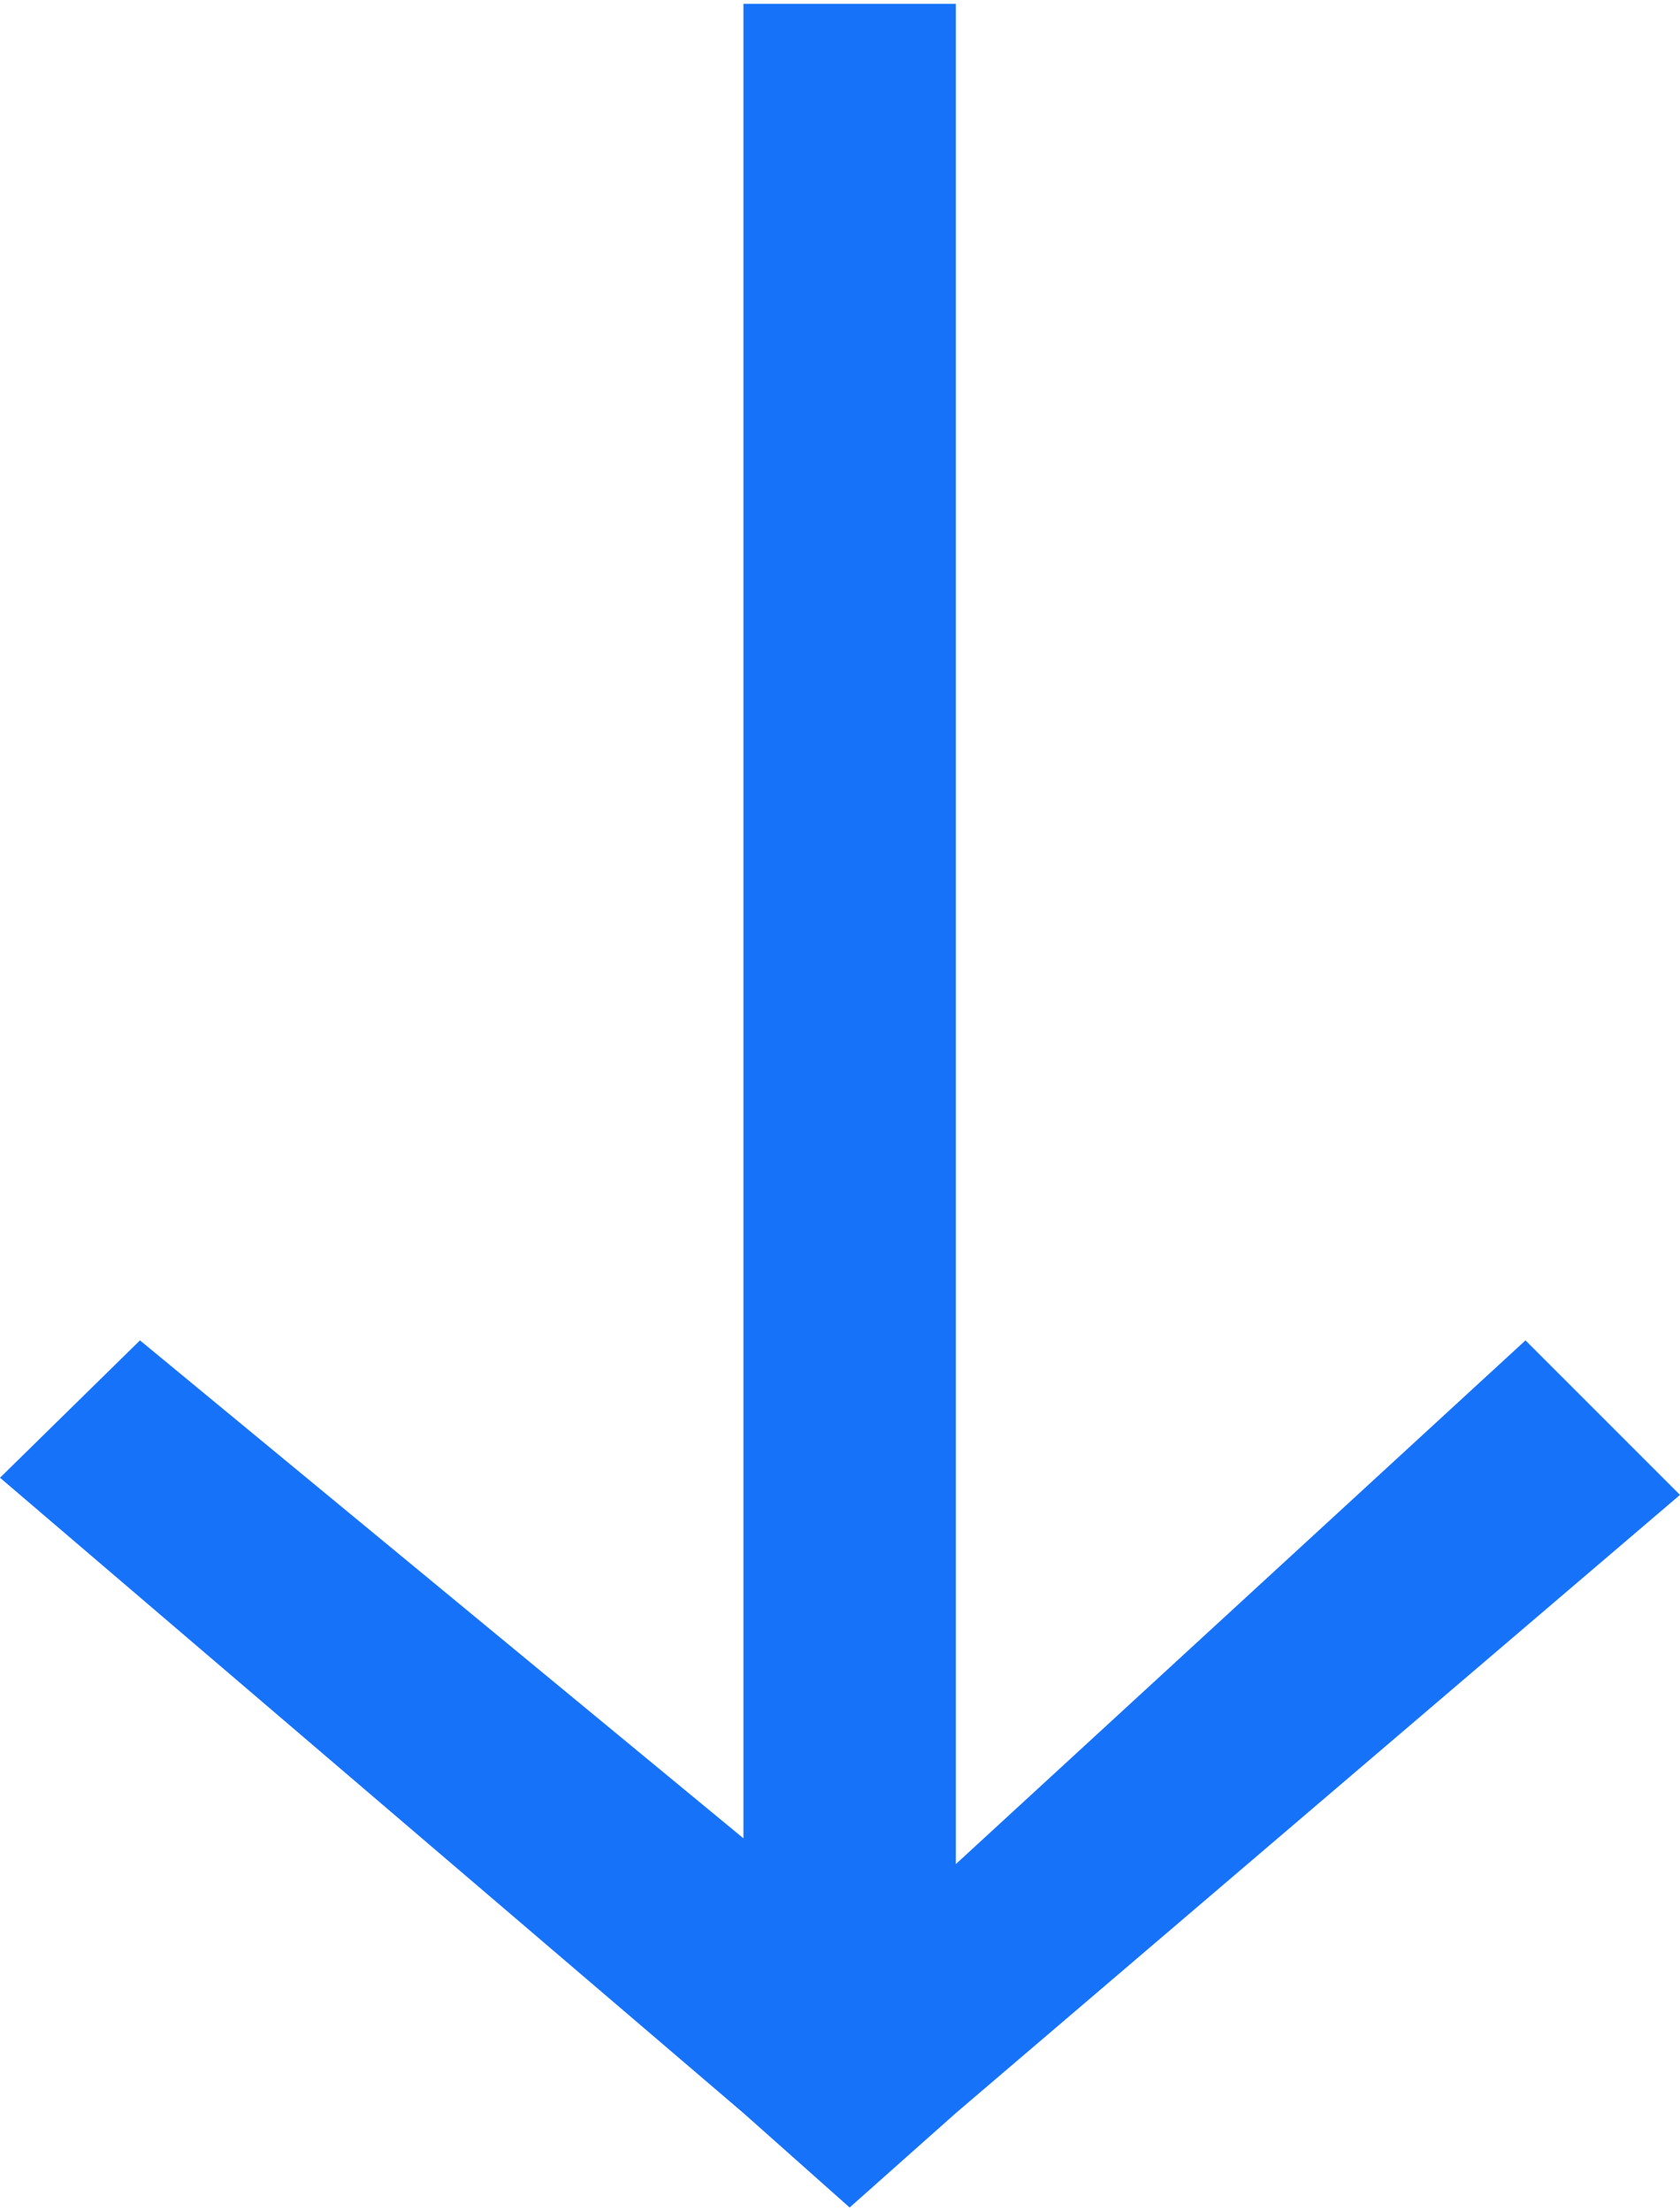 <?xml version="1.0" encoding="UTF-8"?> <svg xmlns="http://www.w3.org/2000/svg" width="38" height="50" viewBox="0 0 38 50" fill="none"> <path d="M38 33.801L21.62 47.779L19.218 49.914L16.816 47.779L-0 33.413L3.166 30.307L16.816 41.566L16.816 0.086H21.62L21.62 42.149L34.505 30.307L38 33.801Z" fill="#1673F9"></path> </svg> 